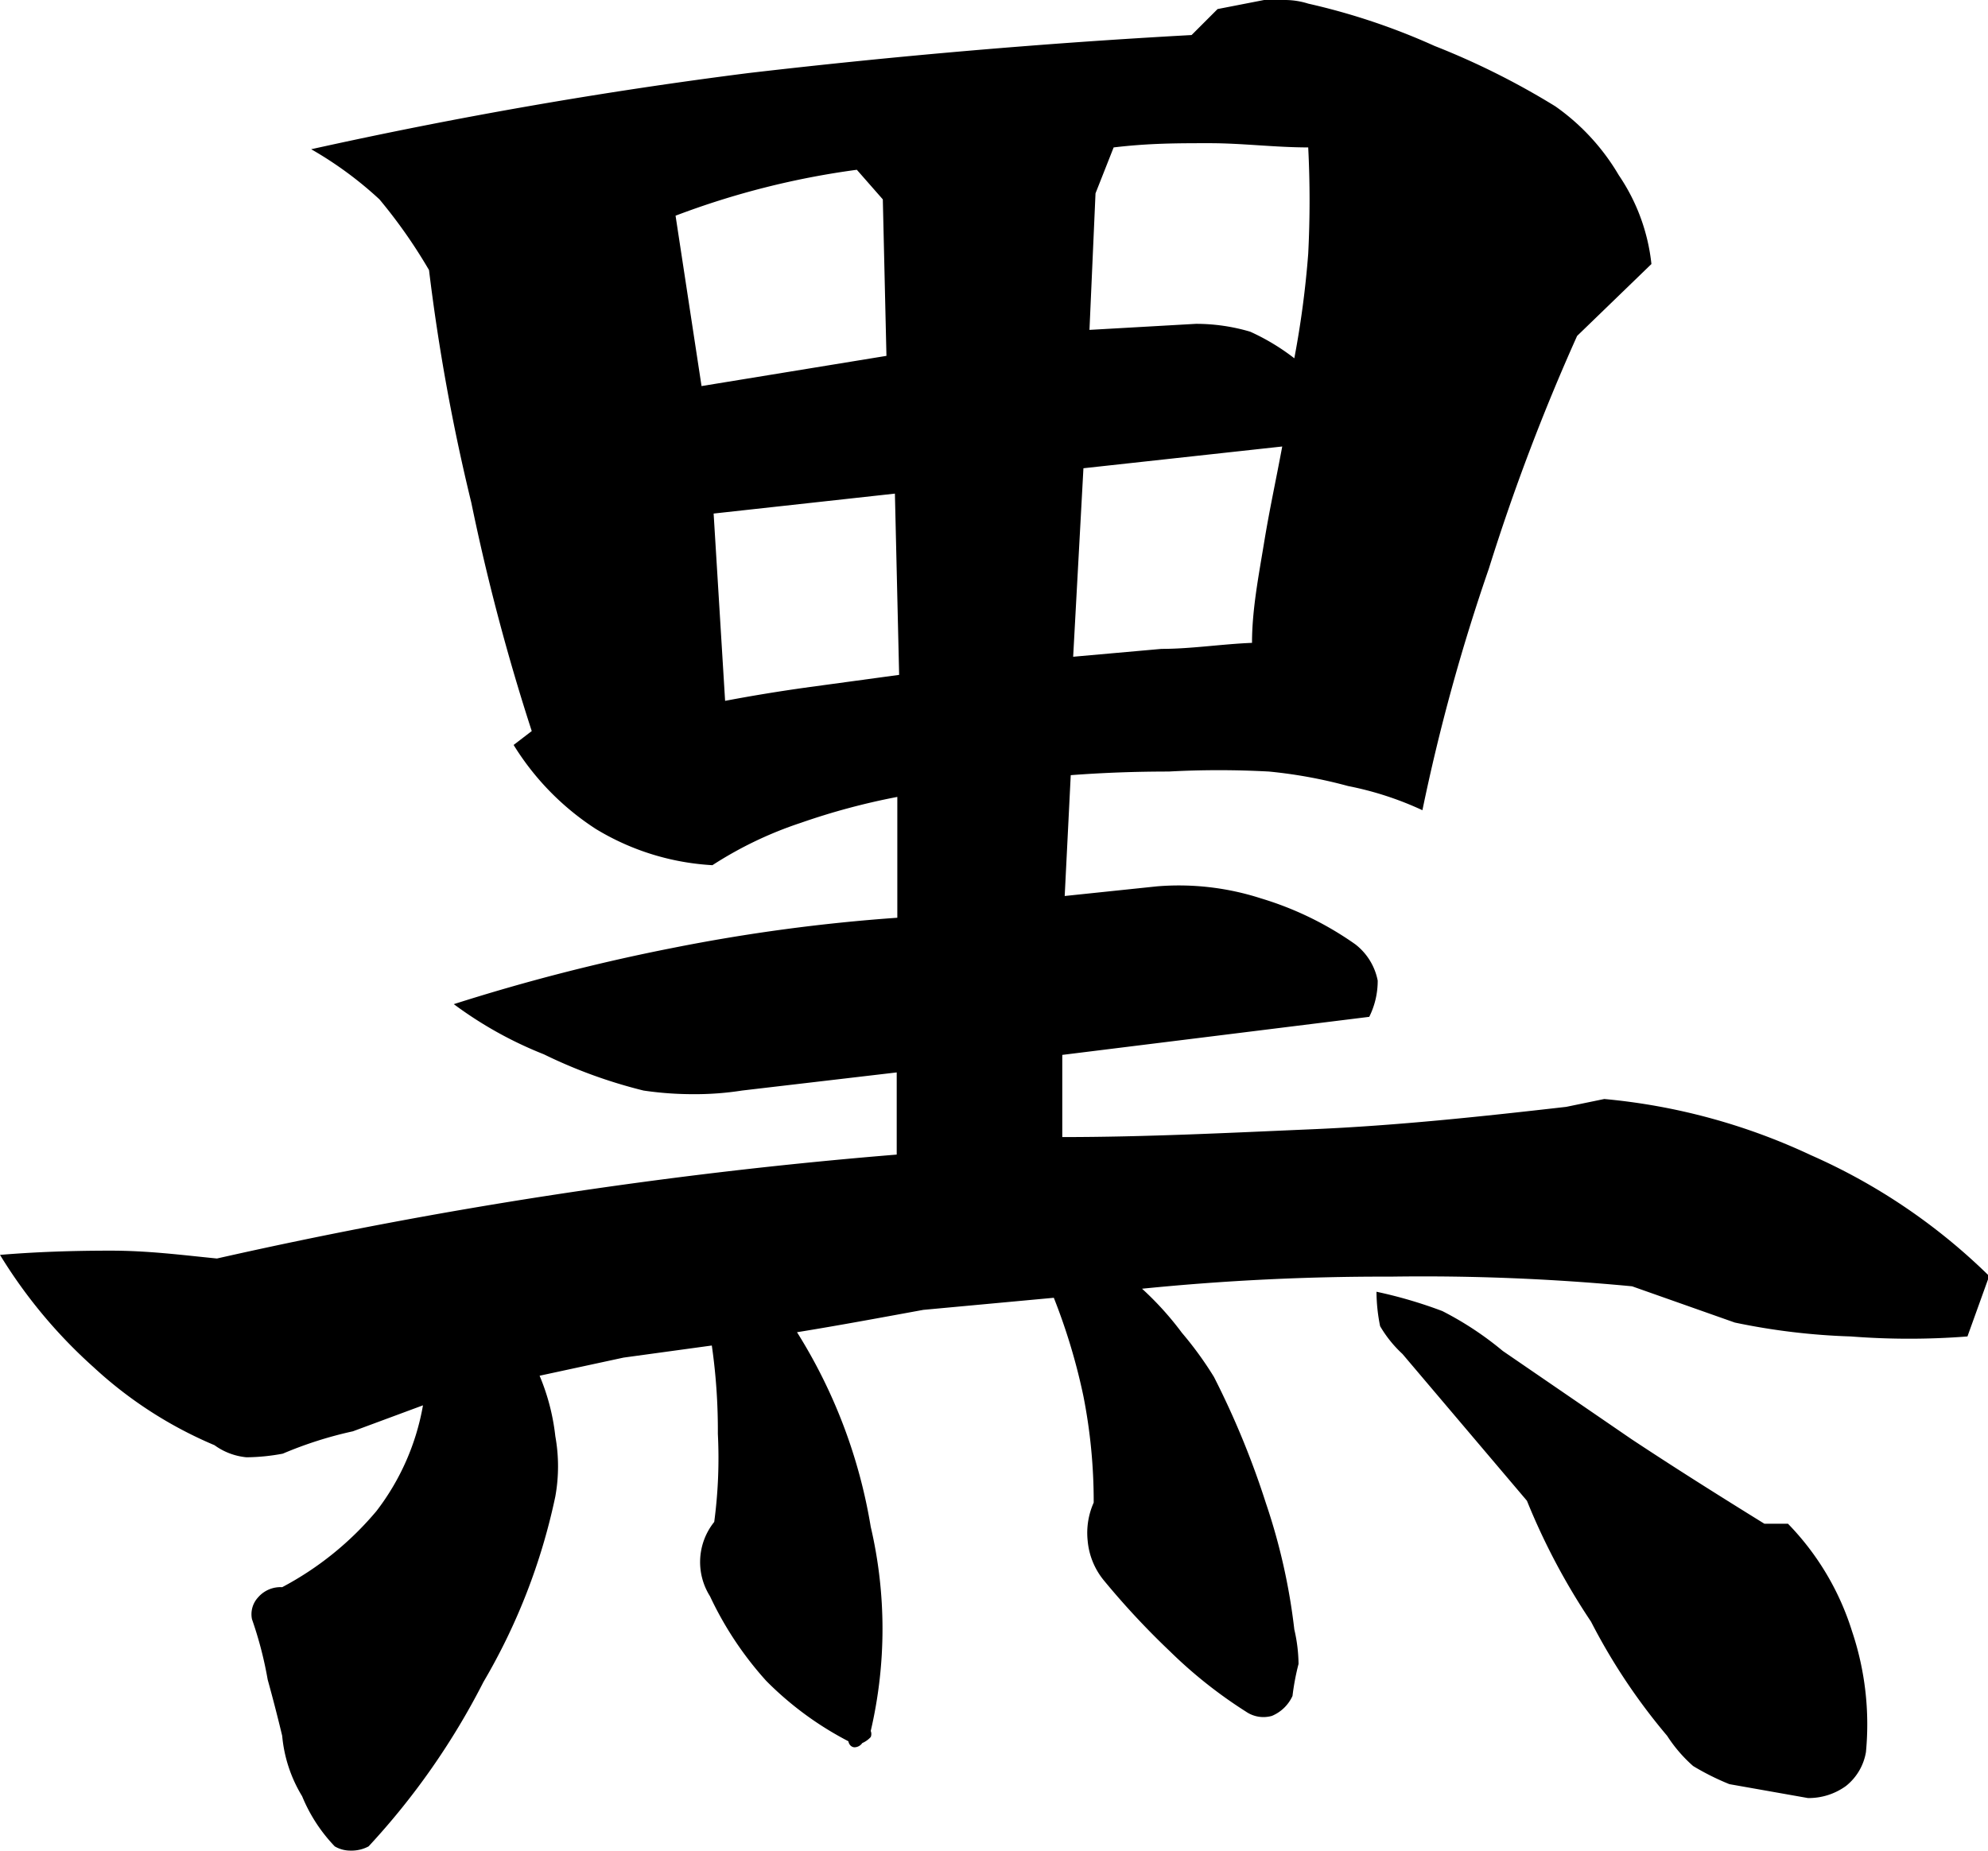 <svg xmlns="http://www.w3.org/2000/svg" viewBox="0 0 32.9 30.63"><title>アセット 3</title><g id="レイヤー_2" data-name="レイヤー 2"><g id="レイヤー_1-2" data-name="レイヤー 1"><path d="M12.38,1.21Q16.07.78,19.72.58l.43-.43L20.92,0a.73.73,0,0,1,.36,0,1.29,1.29,0,0,1,.37.06,10.93,10.93,0,0,1,2.09.7,12.6,12.6,0,0,1,2,1A3.65,3.65,0,0,1,26.79,2.9a3.22,3.22,0,0,1,.54,1.47L26.1,5.56a34.74,34.74,0,0,0-1.46,3.85,32.08,32.08,0,0,0-1.1,4,5.37,5.37,0,0,0-1.23-.4A7.85,7.85,0,0,0,21,12.77a15.31,15.31,0,0,0-1.66,0q-.83,0-1.62.06l-.1,2,1.53-.16a4.42,4.42,0,0,1,1.72.2,5.39,5.39,0,0,1,1.56.76,1,1,0,0,1,.37.6,1.33,1.33,0,0,1-.14.6l-5.08.63v1.36c1.38,0,2.76-.07,4.15-.13s2.79-.21,4.19-.37l.63-.13a10.23,10.23,0,0,1,3.42.93,9.9,9.9,0,0,1,2.95,2l-.36,1a12.43,12.43,0,0,1-1.93,0,11,11,0,0,1-1.92-.23l-1.7-.6a36.56,36.56,0,0,0-4-.16,39.83,39.83,0,0,0-4.11.2,5.12,5.12,0,0,1,.66.73,5.86,5.86,0,0,1,.53.73,14,14,0,0,1,.86,2.09,10.09,10.09,0,0,1,.47,2.09,2.62,2.62,0,0,1,.07.57,4,4,0,0,0-.1.53.65.65,0,0,1-.34.33.51.51,0,0,1-.43-.07,7.64,7.64,0,0,1-1.26-1,13.15,13.15,0,0,1-1.09-1.17,1.2,1.2,0,0,1-.27-.66,1.23,1.23,0,0,1,.1-.63,9,9,0,0,0-.17-1.76,10,10,0,0,0-.49-1.63l-2.16.2c-.71.13-1.41.26-2.09.37a8.72,8.72,0,0,1,1.22,3.22,7.43,7.43,0,0,1,0,3.38.13.13,0,0,1,0,.1.41.41,0,0,1-.14.1.16.16,0,0,1-.13.07s-.08,0-.1-.1a5.43,5.43,0,0,1-1.36-1,5.69,5.69,0,0,1-.93-1.4,1.06,1.06,0,0,1,.07-1.23,8,8,0,0,0,.06-1.46,9.85,9.85,0,0,0-.1-1.46l-1.46.2-1.39.3a3.6,3.6,0,0,1,.26,1,2.8,2.8,0,0,1,0,1A10.19,10.19,0,0,1,8,27.84a12,12,0,0,1-1.9,2.72.6.6,0,0,1-.3.07.51.51,0,0,1-.26-.07A2.65,2.65,0,0,1,5,29.73a2.32,2.32,0,0,1-.33-1q-.11-.46-.24-.93a6.3,6.3,0,0,0-.26-1,.41.41,0,0,1,.1-.36.49.49,0,0,1,.4-.17,5.22,5.22,0,0,0,1.56-1.26A4,4,0,0,0,7,23.26l-1.16.43a6.53,6.53,0,0,0-1.16.37,3.38,3.38,0,0,1-.6.06,1.07,1.07,0,0,1-.53-.2,6.87,6.87,0,0,1-2-1.29A8.29,8.29,0,0,1,0,20.77c.6-.05,1.21-.07,1.83-.07s1.16.07,1.76.13q2.79-.63,5.61-1.06t5.64-.66l0-1.36-2.56.3a5,5,0,0,1-.8.06,5.59,5.59,0,0,1-.83-.06A8.24,8.24,0,0,1,9,17.45a6.51,6.51,0,0,1-1.49-.83,32.58,32.58,0,0,1,3.62-.93,29.64,29.64,0,0,1,3.72-.5v-2a11.26,11.26,0,0,0-1.6.43,6.35,6.35,0,0,0-1.46.7,4.16,4.16,0,0,1-1.93-.6A4.42,4.42,0,0,1,8.5,12.33l.3-.23a35.38,35.38,0,0,1-1-3.78,33,33,0,0,1-.7-3.85A8.59,8.59,0,0,0,6.28,3.3a6.17,6.17,0,0,0-1.13-.83Q8.76,1.67,12.38,1.21ZM14.61,3.3l-.43-.49a13.49,13.49,0,0,0-3,.76l.43,2.82,3.06-.5Zm-1.2,8.07,1.47-.2-.07-3-3,.33L12,11.6C12.42,11.52,12.9,11.44,13.41,11.37Zm5.81-.63c.49,0,1-.08,1.5-.1,0-.55.11-1.11.2-1.66s.19-1,.3-1.59l-3.29.36-.17,3.12Zm.57-5.38a3.15,3.15,0,0,1,.9.13,3.63,3.63,0,0,1,.73.44,15.69,15.69,0,0,0,.23-1.73,17.32,17.32,0,0,0,0-1.76c-.55,0-1.09-.07-1.63-.07s-1,0-1.59.07l-.3.76-.1,2.26ZM23.87,21.7a5.37,5.37,0,0,1,1,.66L27,23.82c.71.47,1.44.93,2.2,1.4l.39,0A4.45,4.45,0,0,1,30.65,27a4.83,4.83,0,0,1,.23,2,.91.91,0,0,1-.33.56,1.05,1.05,0,0,1-.63.2l-1.3-.23a4.2,4.2,0,0,1-.6-.3,2.39,2.39,0,0,1-.43-.5,10,10,0,0,1-1.26-1.89,11,11,0,0,1-1.06-2l-2.06-2.43a2,2,0,0,1-.37-.46,2.91,2.91,0,0,1-.06-.57A7.55,7.55,0,0,1,23.87,21.7Z"/></g></g></svg>
